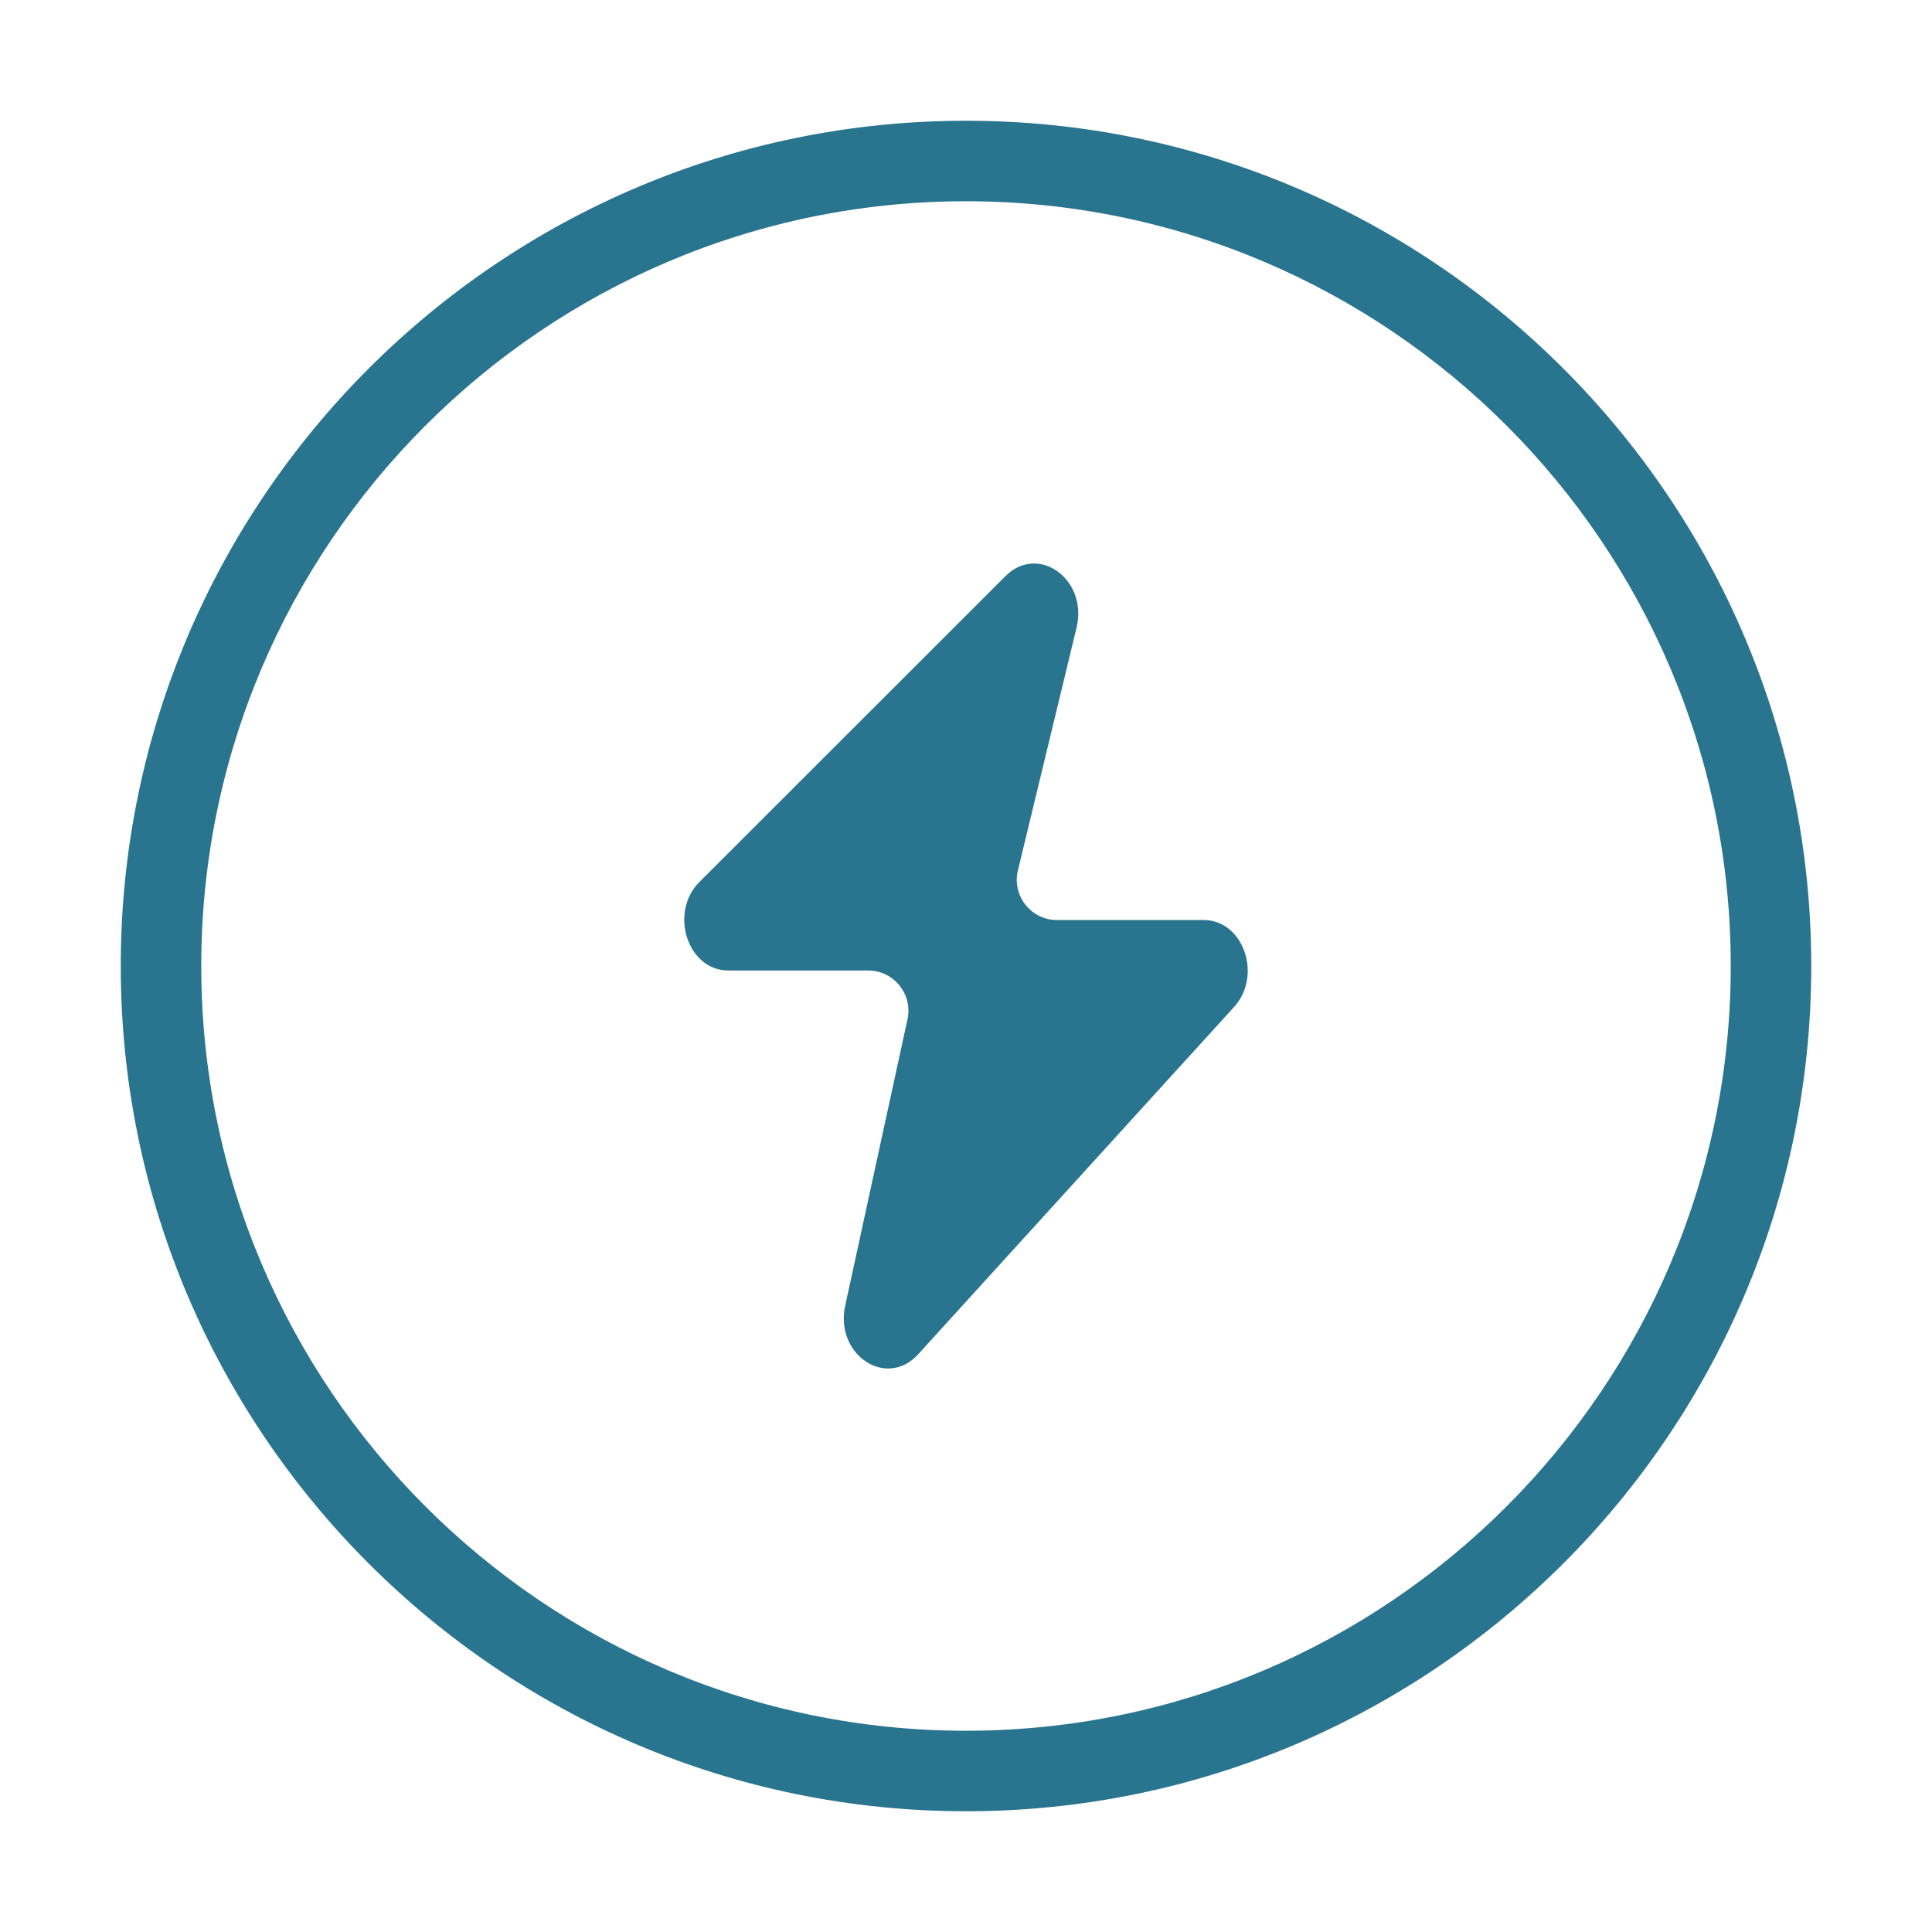 <svg width="226" height="226" viewBox="0 0 226 226" fill="none" xmlns="http://www.w3.org/2000/svg">
<path d="M113 14.125C58.481 14.125 14.125 58.481 14.125 113C14.125 167.519 58.481 211.875 113 211.875C167.519 211.875 211.875 167.519 211.875 113C211.875 58.481 167.519 14.125 113 14.125ZM113 202.458C63.673 202.458 23.542 162.327 23.542 113C23.542 63.673 63.673 23.542 113 23.542C162.327 23.542 202.458 63.673 202.458 113C202.458 162.327 162.327 202.458 113 202.458ZM144.362 117.788L107.402 158.42C103.682 162.51 97.623 158.464 98.871 152.724L106.156 119.234C106.794 116.299 104.559 113.525 101.555 113.525H85.186C80.437 113.525 78.234 106.752 81.818 103.171L117.617 67.393C121.458 63.554 127.295 67.789 125.933 73.425L119.073 101.809C118.357 104.772 120.601 107.624 123.649 107.624H140.813C145.442 107.624 147.708 114.11 144.362 117.788Z" fill="#29748F"/>
</svg>
